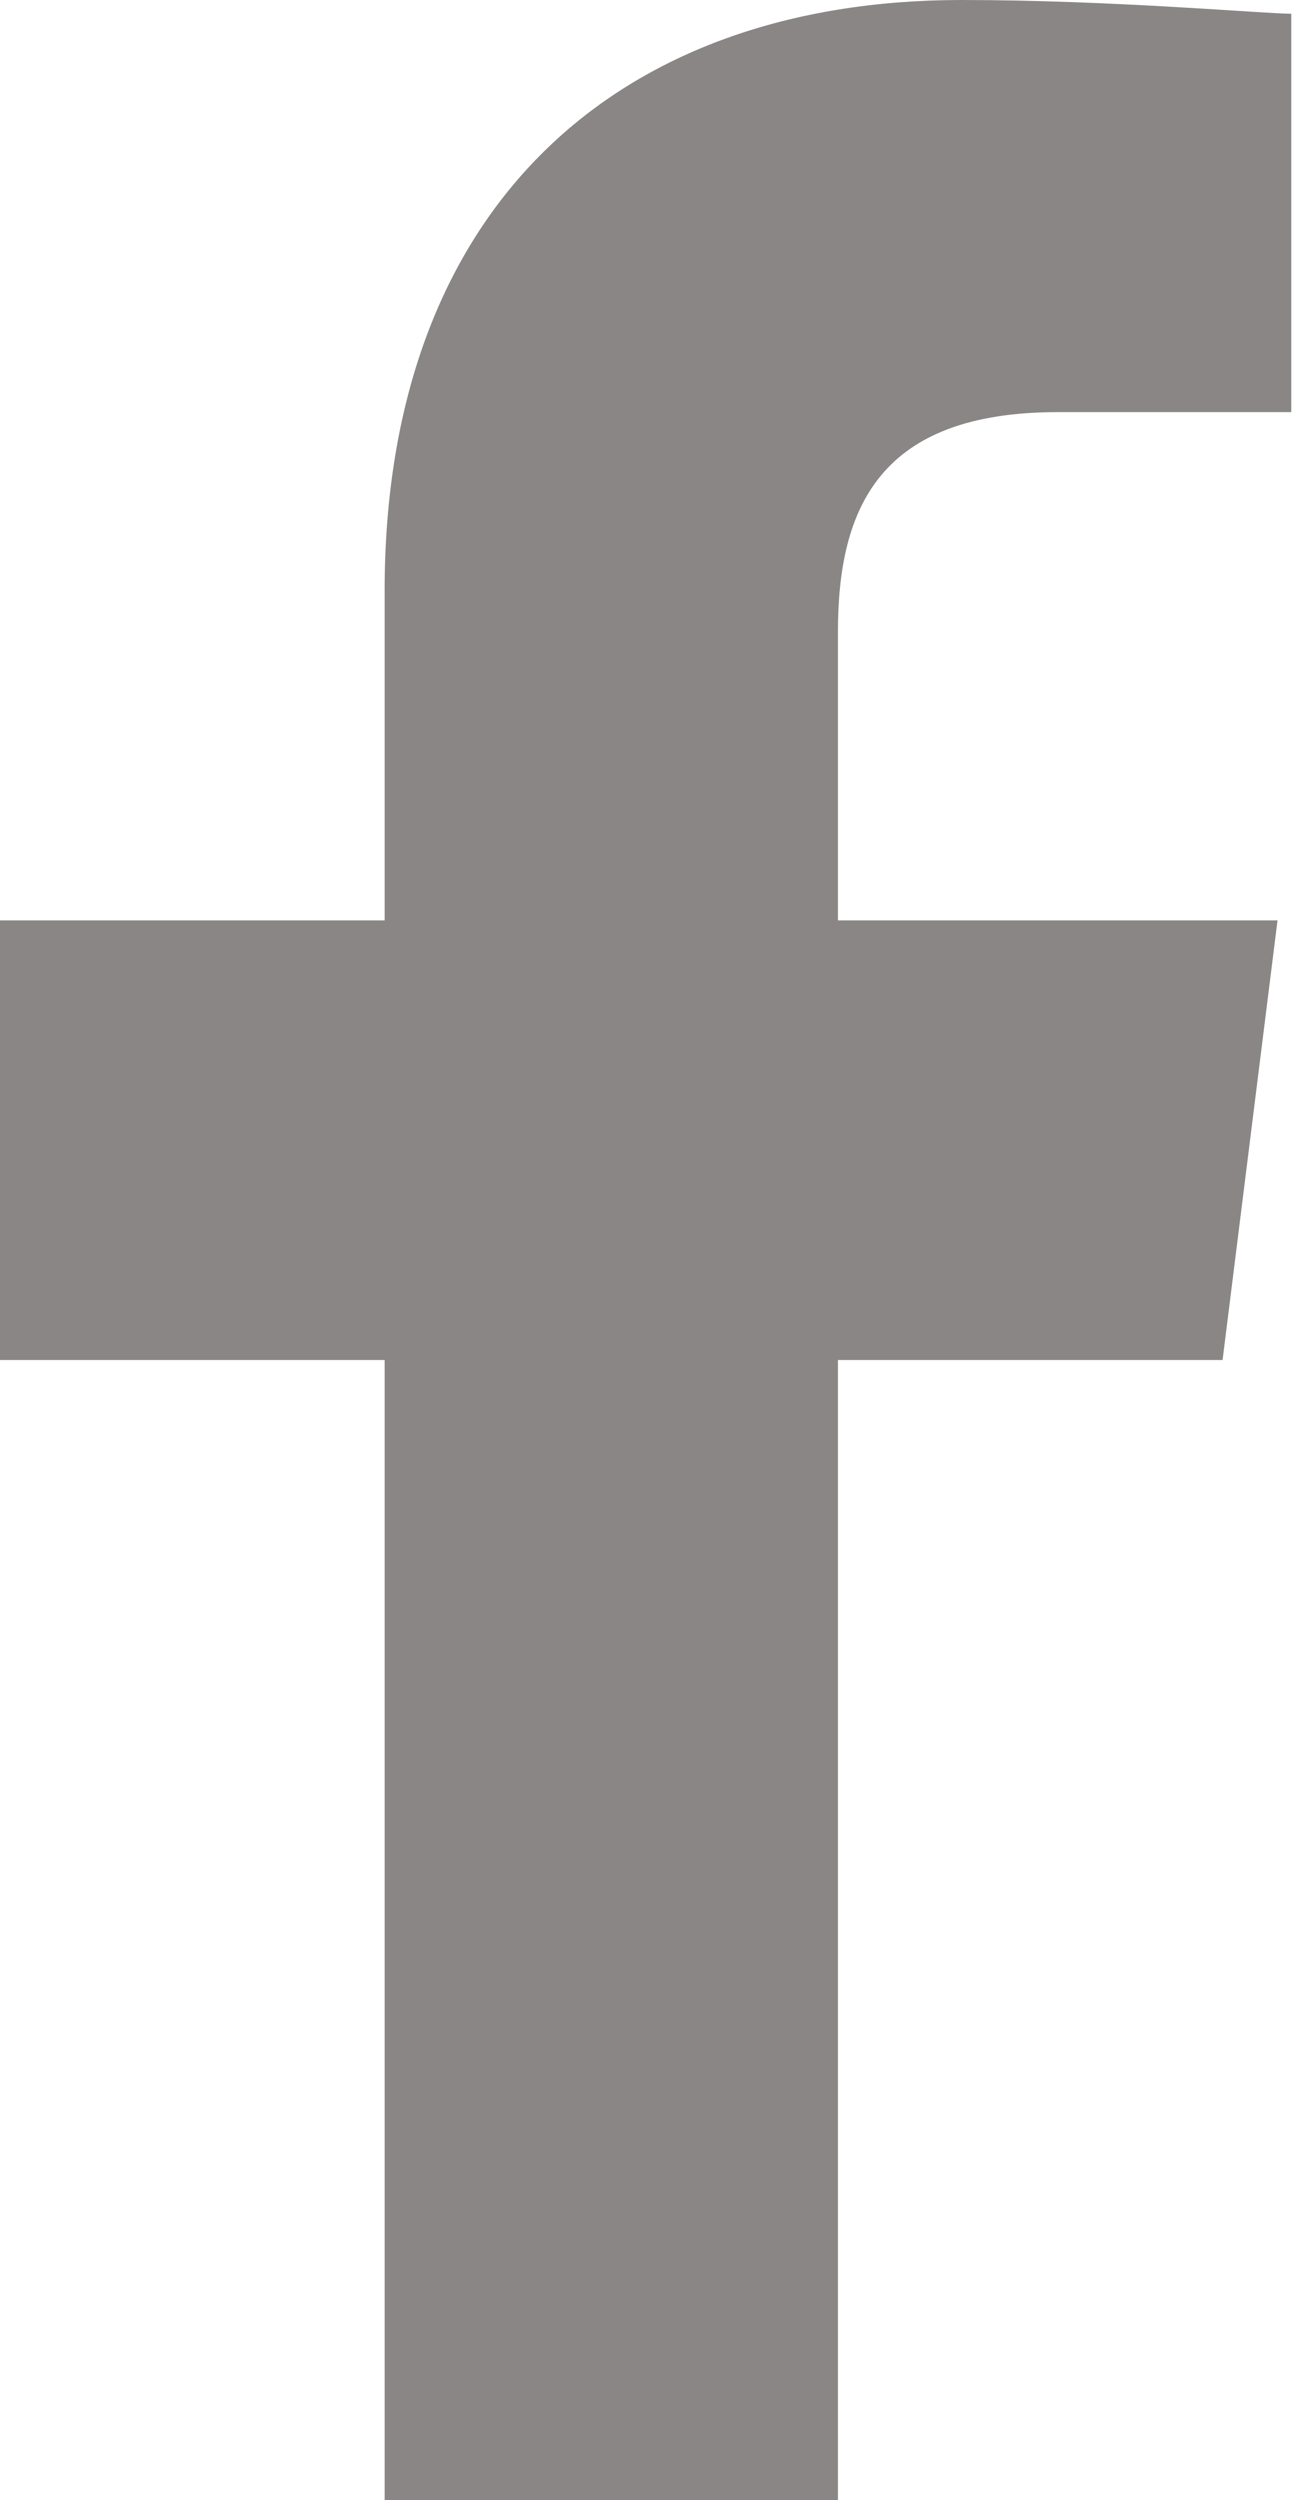 <?xml version="1.0" encoding="utf-8"?>
<!-- Generator: Adobe Illustrator 19.1.0, SVG Export Plug-In . SVG Version: 6.00 Build 0)  -->
<svg version="1.1" id="Layer_1" xmlns="http://www.w3.org/2000/svg" xmlns:xlink="http://www.w3.org/1999/xlink" x="0px" y="0px"
	 width="9.5px" height="18.2px" viewBox="0 0 9.5 18.2" style="enable-background:new 0 0 9.5 18.2;" xml:space="preserve">
<style type="text/css">
	.st0{fill:#8A8686;}
</style>
<g>
	<g>
		<path class="st0" d="M6.1,18.2V9.9h2.8l0.4-3.2H6.1V4.6C6.1,3.7,6.4,3,7.7,3l1.7,0V0.1C9.2,0.1,8.1,0,7,0C4.5,0,2.8,1.5,2.8,4.3
			v2.4H0v3.2h2.8v8.3H6.1z"/>
	</g>
</g>
</svg>
